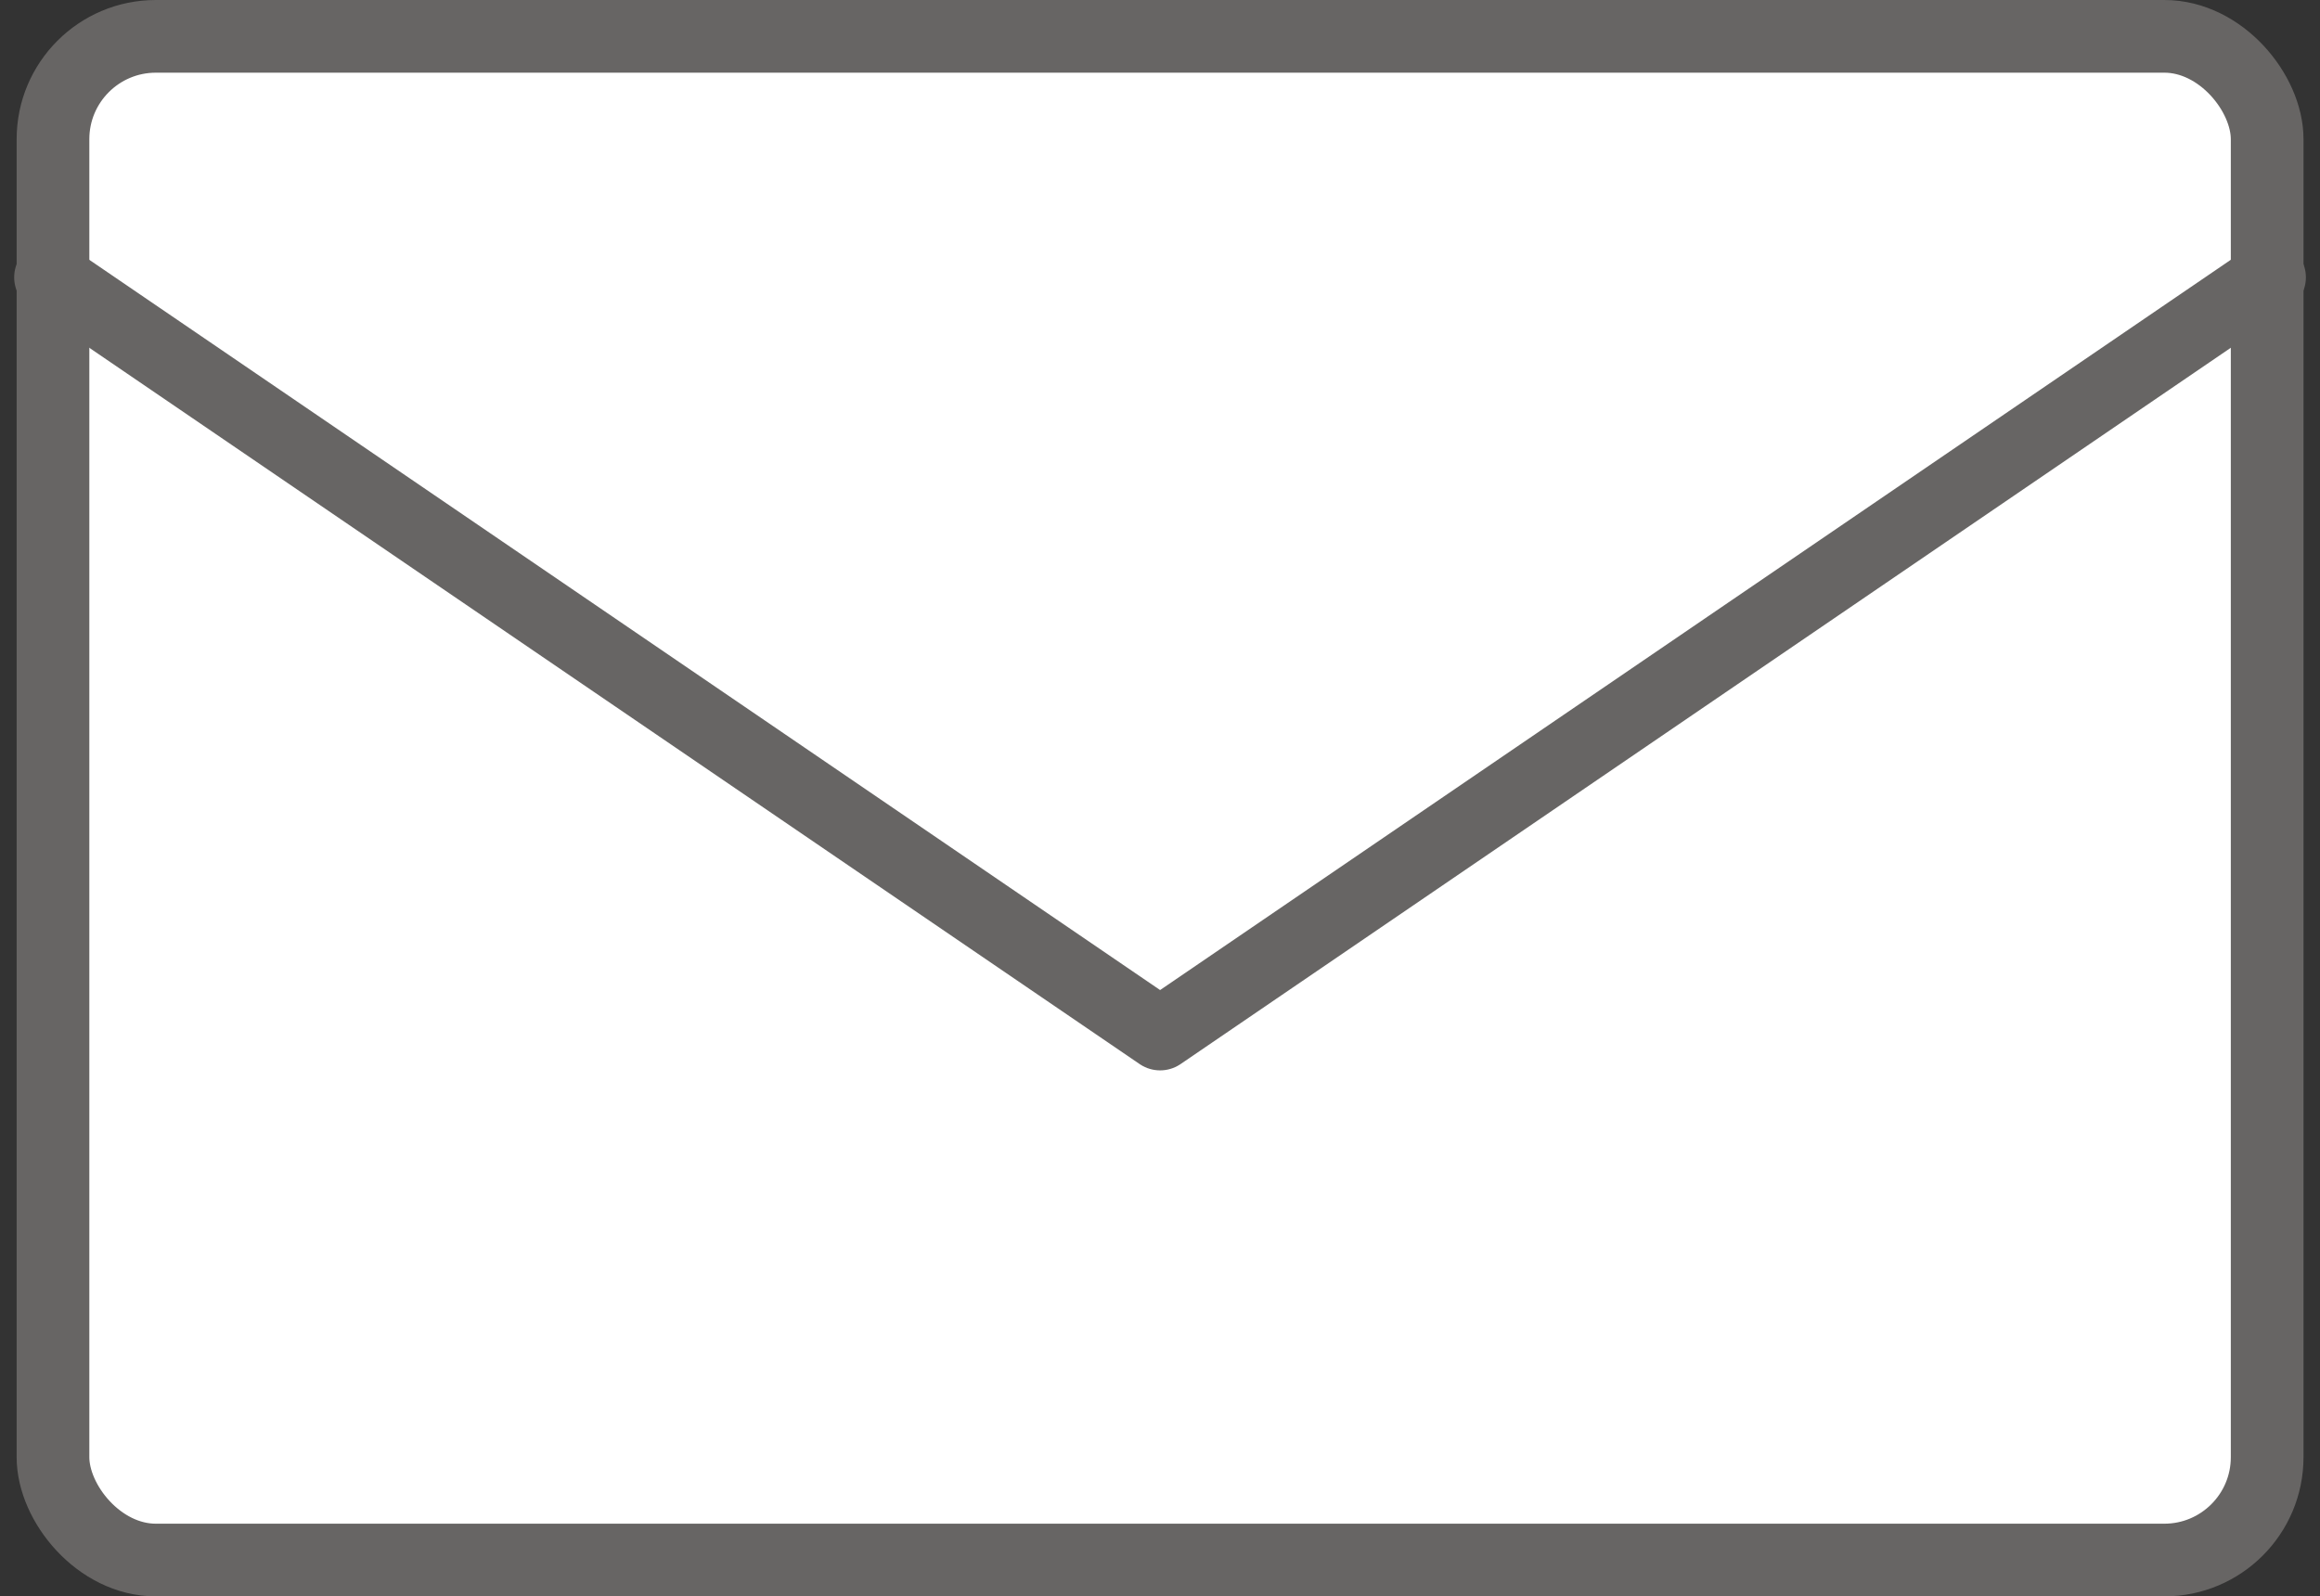<svg xmlns="http://www.w3.org/2000/svg" width="31.917" height="21.964" viewBox="0 0 31.917 21.964">
  <rect x="0" y="0" width="31.917" height="21.964" fill="#333333" stroke="none"/>
  <g id="グループ_6" data-name="グループ 6" transform="translate(-3.126 -3.458)">
    <g id="グループ_7" data-name="グループ 7" transform="translate(3.821 3.958)">
      <rect id="長方形_8" data-name="長方形 8" width="30.461" height="20.964" rx="1.415" transform="translate(0.034 0)" fill="#fff" stroke="#676564" stroke-linecap="round" stroke-linejoin="round" stroke-miterlimit="10" stroke-width="1"/>
      <path id="パス_28" data-name="パス 28" d="M3.821,17.2,19.086,27.611,34.349,17.2" transform="translate(-3.821 -13.884)" fill="none" stroke="#676564" stroke-linecap="round" stroke-linejoin="round" stroke-miterlimit="10" stroke-width="1"/>
    </g>
  </g>
</svg>
